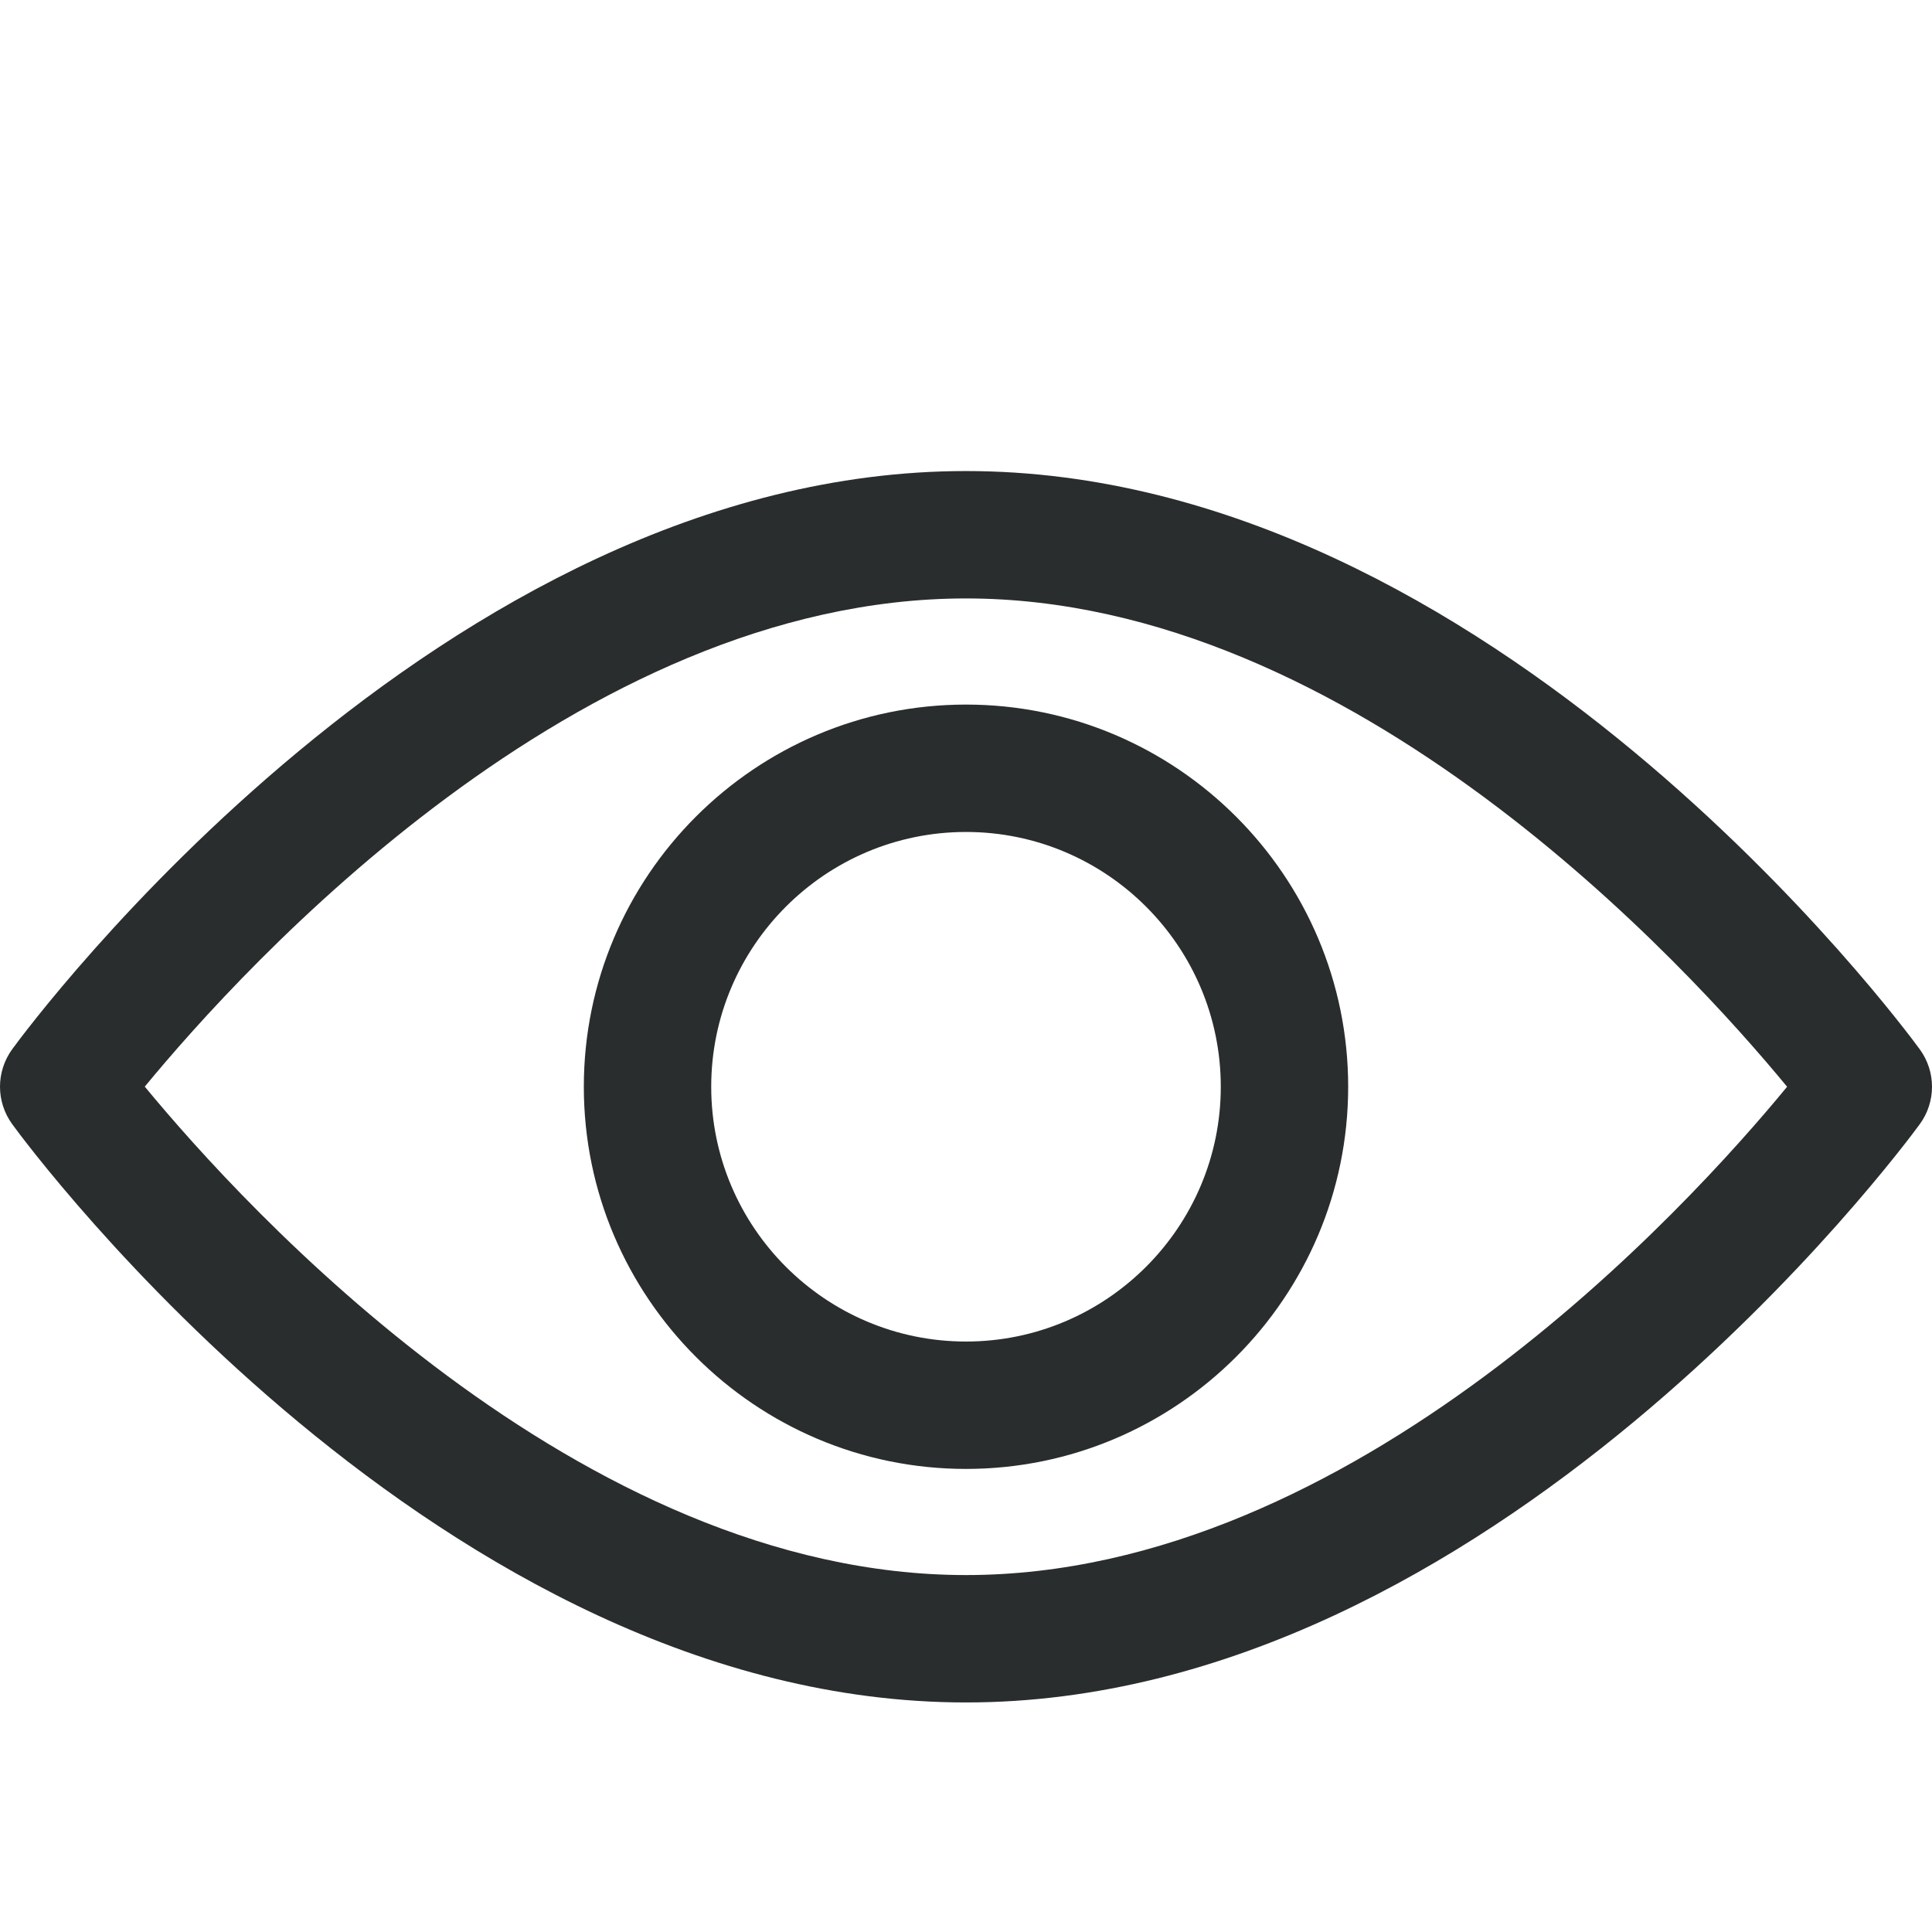 <svg width="16" height="16" viewBox="0 0 16 16" fill="none" xmlns="http://www.w3.org/2000/svg">
<path d="M15.898 8.689C15.755 8.493 12.35 3.901 8 3.901C3.65 3.901 0.244 8.493 0.102 8.688C-0.034 8.874 -0.034 9.125 0.102 9.311C0.244 9.507 3.65 14.099 8 14.099C12.35 14.099 15.755 9.506 15.898 9.311C16.034 9.126 16.034 8.874 15.898 8.689ZM8 13.044C4.796 13.044 2.021 9.996 1.199 8.999C2.02 8.002 4.789 4.956 8 4.956C11.204 4.956 13.979 8.003 14.8 9C13.98 9.997 11.211 13.044 8 13.044Z" fill="#292D2E"/>
<path d="M8 5.835C6.255 5.835 4.835 7.255 4.835 9C4.835 10.745 6.255 12.165 8 12.165C9.745 12.165 11.165 10.745 11.165 9C11.165 7.255 9.745 5.835 8 5.835ZM8 11.11C6.836 11.11 5.89 10.163 5.89 9C5.89 7.836 6.836 6.89 8 6.89C9.163 6.89 10.11 7.836 10.11 9C10.11 10.163 9.163 11.11 8 11.11Z" fill="#292D2E"/>
</svg>
